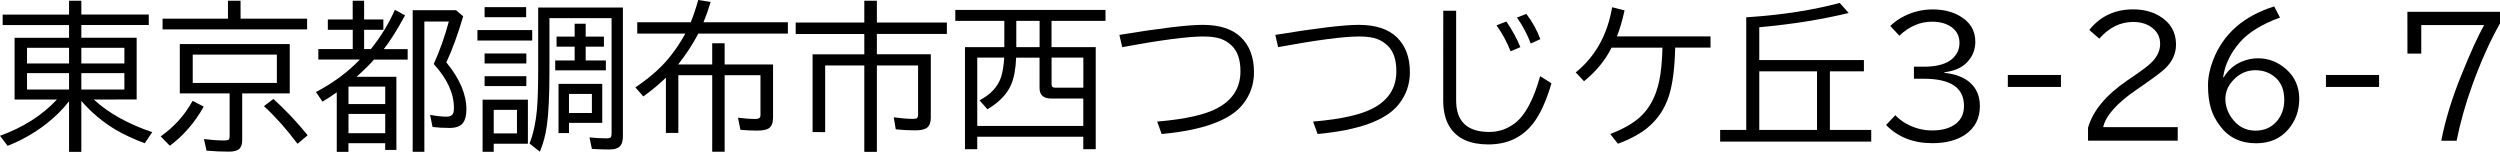 <?xml version="1.0" encoding="UTF-8" standalone="no"?> <svg xmlns:inkscape="http://www.inkscape.org/namespaces/inkscape" xmlns:sodipodi="http://sodipodi.sourceforge.net/DTD/sodipodi-0.dtd" xmlns="http://www.w3.org/2000/svg" xmlns:svg="http://www.w3.org/2000/svg" width="49.887mm" height="3.031mm" viewBox="0 0 49.887 3.031" version="1.1" id="svg5"><defs id="defs2"></defs><g inkscape:label="Layer 1" inkscape:groupmode="layer" id="layer1" transform="translate(-31.603,-19.305)"><g id="text117" style="font-size:3.175px;font-family:'BIZ UDPGothic';-inkscape-font-specification:'BIZ UDPGothic, Normal';stroke-width:0.265"><path d="m 33.474,21.291 q 0.445,0.408 1.167,0.651 l -0.15,0.222 q -0.335,-0.126 -0.581,-0.271 -0.384,-0.229 -0.684,-0.574 v 1.017 h -0.245 v -1.011 q -0.183,0.239 -0.454,0.451 -0.346,0.27 -0.772,0.439 l -0.152,-0.2 q 0.698,-0.254 1.136,-0.724 h -0.845 v -1.232 h 1.087 v -0.254 h -1.325 v -0.209 h 1.325 V 19.319 h 0.245 v 0.276 h 1.346 v 0.209 h -1.346 v 0.254 h 1.104 v 1.232 z m -0.493,-1.032 h -0.839 v 0.312 h 0.839 z m 0.245,0 v 0.312 h 0.859 v -0.312 z m -0.245,0.505 h -0.839 v 0.327 h 0.839 z m 0.245,0 v 0.327 h 0.859 v -0.327 z" id="path227"></path><path d="m 36.404,19.677 h 1.327 v 0.215 h -2.884 v -0.215 h 1.305 V 19.319 h 0.251 z m 0.981,0.508 v 0.984 h -0.949 v 0.936 q 0,0.11 -0.051,0.164 -0.059,0.062 -0.211,0.062 -0.229,0 -0.45,-0.02 l -0.051,-0.231 q 0.231,0.028 0.408,0.028 0.067,0 0.087,-0.019 0.017,-0.017 0.017,-0.06 v -0.86 h -0.994 v -0.984 z m -1.936,0.209 v 0.566 h 1.679 v -0.566 z m -0.639,1.632 q 0.405,-0.285 0.636,-0.708 l 0.222,0.115 q -0.264,0.473 -0.676,0.781 z m 2.73,0.149 q -0.324,-0.434 -0.67,-0.752 l 0.188,-0.143 q 0.341,0.304 0.685,0.724 z" id="path229"></path><path d="m 39.003,20.284 0.012,-0.014 q 0.288,-0.361 0.468,-0.77 l 0.203,0.112 q -0.242,0.443 -0.425,0.673 h 0.477 v 0.209 h -0.673 q -0.095,0.116 -0.346,0.343 h 0.794 v 1.46 H 39.289 V 22.163 H 38.556 v 0.172 h -0.233 v -1.188 q -0.133,0.096 -0.285,0.186 l -0.13,-0.192 q 0.507,-0.265 0.868,-0.64 l 0.008,-0.008 h -0.829 v -0.209 h 0.687 V 19.9 H 38.145 v -0.206 h 0.496 V 19.319 h 0.228 v 0.375 h 0.384 v 0.206 h -0.384 v 0.384 z m -0.446,0.749 v 0.349 h 0.733 v -0.349 z m 0,0.546 v 0.384 h 0.733 v -0.384 z m 1.953,-1.029 q 0.4,0.487 0.4,0.936 0,0.18 -0.067,0.27 -0.076,0.102 -0.268,0.102 -0.181,0 -0.34,-0.019 l -0.05,-0.242 q 0.197,0.036 0.324,0.036 0.121,0 0.144,-0.087 0.008,-0.031 0.008,-0.088 0,-0.434 -0.403,-0.876 0.181,-0.398 0.301,-0.848 h -0.488 v 2.6 h -0.233 v -2.825 h 0.865 l 0.143,0.121 q -0.157,0.535 -0.336,0.919 z" id="path231"></path><path d="m 43.621,20.979 v 0.778 h -0.664 v 0.203 h -0.209 v -0.981 z m -0.664,0.2 v 0.381 h 0.457 v -0.381 z m -0.82,0.115 v 0.879 h -0.682 v 0.161 h -0.222 v -1.04 z m -0.682,0.203 v 0.47 h 0.464 v -0.47 z m 2.578,-2.042 v 2.566 q 0,0.127 -0.047,0.189 -0.057,0.078 -0.231,0.078 -0.166,0 -0.341,-0.012 l -0.048,-0.229 q 0.198,0.019 0.347,0.019 0.071,0 0.085,-0.034 0.009,-0.023 0.009,-0.07 V 19.667 h -1.24 v 1.051 q 0,0.732 -0.05,1.084 -0.04,0.293 -0.141,0.53 l -0.206,-0.163 q 0.113,-0.293 0.147,-0.668 0.025,-0.284 0.025,-0.783 v -1.263 z m -0.963,0.581 v -0.257 h 0.22 v 0.257 h 0.364 v 0.2 h -0.364 v 0.276 h 0.403 v 0.197 h -1.011 v -0.197 h 0.388 v -0.276 h -0.361 v -0.2 z m -1.797,-0.588 h 0.829 v 0.2 h -0.829 z m -0.143,0.457 h 1.093 v 0.209 h -1.093 z m 0.143,0.467 h 0.833 v 0.2 h -0.833 z m 0,0.454 h 0.833 v 0.197 h -0.833 z" id="path233"></path><path d="m 45.815,20.591 v -0.423 h 0.248 v 0.423 h 0.966 v 1.06 q 0,0.158 -0.085,0.215 -0.068,0.045 -0.24,0.045 -0.132,0 -0.326,-0.015 l -0.048,-0.242 q 0.195,0.025 0.358,0.025 0.09,0 0.09,-0.076 v -0.797 h -0.715 v 1.527 h -0.248 v -1.527 h -0.676 v 1.152 H 44.891 V 20.855 q -0.192,0.188 -0.451,0.374 l -0.158,-0.18 q 0.315,-0.212 0.527,-0.429 0.257,-0.262 0.47,-0.645 h -0.96 v -0.225 h 1.067 q 0.082,-0.2 0.15,-0.445 l 0.248,0.039 q -0.067,0.222 -0.143,0.406 h 1.684 v 0.225 h -1.787 q -0.163,0.312 -0.403,0.617 z" id="path235"></path><path d="m 49.101,19.754 h 1.397 v 0.228 h -1.397 v 0.406 h 1.076 v 1.267 q 0,0.136 -0.071,0.195 -0.067,0.056 -0.236,0.056 -0.2,0 -0.392,-0.02 l -0.04,-0.24 q 0.223,0.031 0.384,0.031 0.064,0 0.082,-0.017 0.019,-0.019 0.019,-0.074 v -0.975 h -0.822 v 1.724 h -0.251 v -1.724 h -0.781 v 1.33 H 47.818 v -1.552 h 1.032 v -0.406 h -1.369 v -0.228 h 1.369 V 19.319 h 0.251 z" id="path237"></path><path d="m 51.644,20.246 v -0.524 h -0.978 v -0.219 h 2.997 v 0.219 H 52.586 v 0.524 h 0.882 v 2.036 H 53.22 v -0.248 h -2.116 v 0.248 h -0.245 v -2.036 z m 0.239,0 h 0.465 v -0.524 h -0.465 z m -0.24,0.209 H 51.104 v 1.363 h 2.116 v -0.547 h -0.64 q -0.233,0 -0.233,-0.209 v -0.606 h -0.467 q -0.014,0.336 -0.099,0.536 -0.121,0.284 -0.474,0.493 l -0.158,-0.178 q 0.33,-0.172 0.429,-0.46 0.048,-0.141 0.064,-0.391 z m 0.944,0 v 0.524 q 0,0.048 0.019,0.062 0.017,0.014 0.057,0.014 h 0.558 v -0.6 z" id="path239"></path><path d="m 53.94,20.001 q 1.22,-0.2 1.663,-0.2 0.507,0 0.763,0.248 0.26,0.251 0.26,0.698 0,0.361 -0.223,0.64 -0.38,0.477 -1.619,0.592 l -0.09,-0.248 q 0.836,-0.07 1.205,-0.27 0.457,-0.246 0.457,-0.733 0,-0.344 -0.172,-0.51 -0.096,-0.093 -0.212,-0.135 -0.133,-0.05 -0.36,-0.05 -0.459,0 -1.615,0.212 z" id="path241"></path><path d="m 57.051,20.001 q 1.22,-0.2 1.663,-0.2 0.507,0 0.763,0.248 0.26,0.251 0.26,0.698 0,0.361 -0.223,0.64 -0.38,0.477 -1.619,0.592 l -0.09,-0.248 q 0.836,-0.07 1.205,-0.27 0.457,-0.246 0.457,-0.733 0,-0.344 -0.172,-0.51 -0.096,-0.093 -0.212,-0.135 -0.133,-0.05 -0.36,-0.05 -0.459,0 -1.615,0.212 z" id="path243"></path><path d="m 60.403,19.519 h 0.257 v 1.791 q 0,0.628 0.662,0.628 0.285,0 0.515,-0.178 0.305,-0.237 0.499,-0.935 l 0.226,0.143 q -0.16,0.544 -0.377,0.814 -0.326,0.405 -0.882,0.405 -0.544,0 -0.766,-0.341 -0.135,-0.208 -0.135,-0.538 z m 1.343,0.809 Q 61.643,20.061 61.466,19.81 l 0.197,-0.076 q 0.177,0.262 0.279,0.512 z m 0.403,-0.155 q -0.107,-0.279 -0.276,-0.518 l 0.188,-0.073 q 0.175,0.228 0.279,0.504 z" id="path245"></path><path d="m 65.736,20.255 h -0.705 q -0.014,0.617 -0.124,0.96 -0.126,0.392 -0.428,0.639 -0.225,0.184 -0.591,0.319 l -0.153,-0.194 q 0.381,-0.146 0.592,-0.336 0.29,-0.262 0.386,-0.727 0.054,-0.254 0.064,-0.66 h -1.015 q -0.189,0.377 -0.55,0.67 L 63.046,20.75 q 0.586,-0.473 0.727,-1.301 l 0.248,0.064 q -0.073,0.324 -0.153,0.518 h 1.868 z" id="path247"></path><path d="m 66.449,19.649 0.102,-0.006 q 0.96,-0.067 1.764,-0.279 l 0.178,0.2 q -0.8,0.195 -1.784,0.285 v 0.654 h 2.088 v 0.225 h -0.679 v 1.17 h 0.825 v 0.233 h -3.015 v -0.233 h 0.521 z m 1.412,1.079 h -1.152 v 1.17 h 1.152 z" id="path249"></path><path d="m 69.795,20.636 h 0.2 q 0.296,0 0.476,-0.095 0.04,-0.022 0.076,-0.051 0.157,-0.132 0.157,-0.327 0,-0.205 -0.164,-0.321 -0.15,-0.104 -0.386,-0.104 -0.353,0 -0.65,0.279 l -0.181,-0.194 q 0.124,-0.121 0.282,-0.198 0.267,-0.132 0.563,-0.132 0.304,0 0.526,0.122 0.326,0.18 0.326,0.522 0,0.26 -0.191,0.436 -0.147,0.138 -0.425,0.174 v 0.012 q 0.329,0.034 0.51,0.194 0.197,0.175 0.197,0.468 0,0.369 -0.291,0.569 -0.251,0.172 -0.66,0.172 -0.567,0 -0.921,-0.363 l 0.184,-0.195 q 0.101,0.105 0.225,0.172 0.24,0.132 0.512,0.132 0.305,0 0.479,-0.14 0.155,-0.126 0.155,-0.352 0,-0.54 -0.803,-0.54 H 69.795 Z" id="path251"></path><path d="m 71.669,20.801 h 1.06 v 0.239 h -1.06 z" id="path253"></path><path d="m 73.269,22.112 v -0.257 q 0.146,-0.513 0.794,-0.952 l 0.088,-0.06 q 0.287,-0.194 0.383,-0.29 0.174,-0.171 0.174,-0.372 0,-0.189 -0.143,-0.309 -0.152,-0.129 -0.398,-0.129 -0.38,0 -0.673,0.333 L 73.294,19.903 q 0.329,-0.411 0.874,-0.411 0.302,0 0.521,0.129 0.336,0.197 0.336,0.572 0,0.267 -0.212,0.474 -0.102,0.099 -0.415,0.316 l -0.053,0.037 -0.11,0.076 q -0.586,0.402 -0.664,0.746 h 1.488 v 0.27 z" id="path255"></path><path d="m 75.979,20.846 q 0.124,-0.209 0.347,-0.307 0.164,-0.071 0.335,-0.071 0.315,0 0.563,0.219 0.26,0.231 0.26,0.592 0,0.357 -0.225,0.615 -0.237,0.27 -0.636,0.27 -0.46,0 -0.718,-0.343 -0.126,-0.166 -0.18,-0.34 -0.062,-0.2 -0.062,-0.47 0,-0.246 0.102,-0.508 0.304,-0.784 1.219,-1.07 l 0.115,0.222 q -0.544,0.2 -0.802,0.496 -0.281,0.324 -0.332,0.695 z m 0.626,-0.14 q -0.25,0 -0.437,0.197 -0.158,0.167 -0.158,0.377 0,0.192 0.116,0.364 0.181,0.268 0.484,0.268 0.262,0 0.422,-0.183 0.153,-0.175 0.153,-0.431 0,-0.279 -0.16,-0.431 -0.169,-0.161 -0.42,-0.161 z" id="path257"></path><path d="m 78.017,20.801 h 1.06 v 0.239 h -1.06 z" id="path259"></path><path d="m 79.642,19.54 h 1.848 v 0.233 q -0.296,0.522 -0.55,1.222 -0.203,0.558 -0.316,1.118 H 80.318 q 0.119,-0.612 0.391,-1.285 0.279,-0.693 0.464,-1.023 h -1.254 v 0.569 h -0.276 z" id="path261"></path></g></g></svg> 